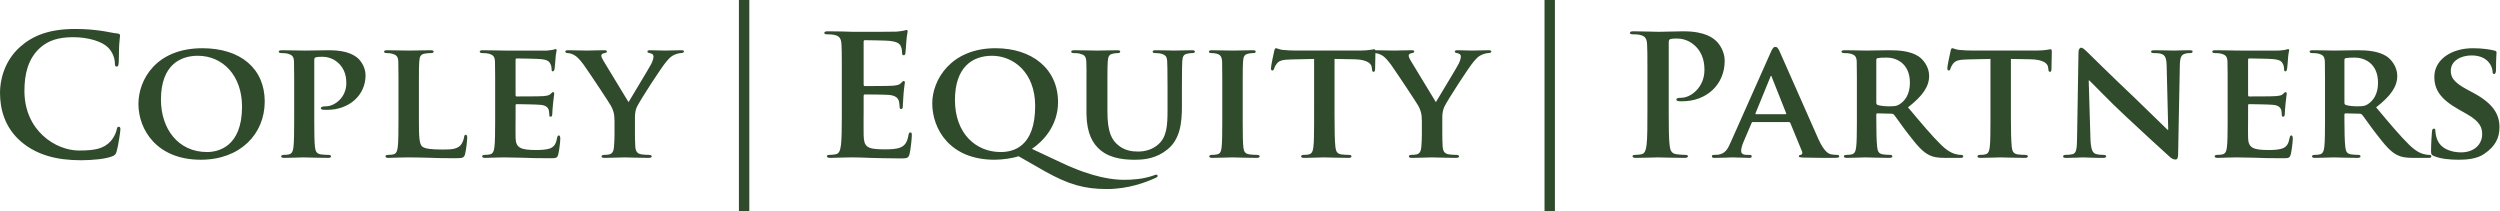 <svg width="237" height="20" viewBox="0 0 237 20" fill="none" xmlns="http://www.w3.org/2000/svg">
<g clip-path="url(#clip0_4668_13930)">
<path d="M71.035 0V20H70.049V0H71.035ZM147.406 0V20H146.421V0H147.407H147.406ZM94.373 4.571C97.839 4.571 100.302 6.524 100.302 9.683C100.302 11.989 98.791 13.447 97.906 14.055L97.822 14.111L100.664 15.445C103.702 16.873 105.59 17.047 106.576 17.047C107.332 17.047 108.399 16.984 109.401 16.619C109.483 16.587 109.549 16.555 109.615 16.555C109.68 16.555 109.746 16.619 109.746 16.682C109.746 16.762 109.664 16.809 109.566 16.857C108.694 17.254 107.02 17.921 104.934 17.921C102.802 17.921 101.307 17.495 99.078 16.249L98.807 16.095L96.557 14.809C96.032 15 95.03 15.143 94.274 15.143C90.037 15.143 88.378 12.223 88.378 9.793C88.378 7.587 90.135 4.571 94.373 4.571ZM7.112 2.747C8.13 2.747 8.738 2.81 9.493 2.905C10.117 2.985 10.643 3.127 11.136 3.175C11.316 3.191 11.382 3.271 11.382 3.366C11.382 3.493 11.332 3.683 11.3 4.239C11.266 4.763 11.283 5.635 11.251 5.953C11.234 6.191 11.201 6.318 11.053 6.318C10.922 6.318 10.89 6.191 10.89 5.969C10.873 5.477 10.66 4.921 10.249 4.509C9.707 3.953 8.426 3.525 6.915 3.525C5.486 3.525 4.549 3.874 3.827 4.509C2.629 5.571 2.316 7.079 2.316 8.619C2.316 12.397 5.288 14.27 7.489 14.27C8.951 14.27 9.838 14.111 10.495 13.381C10.774 13.079 10.988 12.619 11.053 12.333C11.103 12.079 11.135 12.016 11.267 12.016C11.382 12.016 11.415 12.127 11.415 12.254C11.415 12.445 11.217 13.825 11.054 14.365C10.972 14.635 10.905 14.714 10.626 14.825C9.97 15.079 8.721 15.191 7.67 15.191C5.42 15.191 3.531 14.714 2.036 13.46C0.427 12.095 0 10.317 0 8.778C0 7.698 0.345 5.825 1.922 4.429C3.104 3.381 4.664 2.746 7.111 2.746L7.112 2.747ZM234.421 4.572C235.357 4.572 236.096 4.699 236.474 4.794C236.606 4.826 236.672 4.874 236.672 4.969C236.672 5.143 236.622 5.525 236.622 6.588C236.622 6.874 236.557 7.017 236.442 7.017C236.343 7.017 236.294 6.937 236.294 6.779C236.294 6.652 236.228 6.239 235.916 5.889C235.703 5.636 235.243 5.255 234.307 5.255C233.271 5.255 232.336 5.779 232.336 6.699C232.336 7.302 232.566 7.779 233.863 8.477L234.454 8.794C236.359 9.81 236.951 10.842 236.951 12.064C236.951 13.064 236.556 13.874 235.505 14.588C234.816 15.064 233.863 15.143 233.091 15.143C232.253 15.143 231.367 15.064 230.743 14.794C230.512 14.699 230.463 14.635 230.463 14.334C230.463 13.604 230.529 12.763 230.545 12.541C230.545 12.334 230.611 12.191 230.726 12.191C230.857 12.191 230.874 12.318 230.874 12.413C230.874 12.588 230.923 12.873 231.006 13.112C231.317 14.112 232.402 14.445 233.305 14.445C234.553 14.445 235.308 13.683 235.308 12.731C235.308 12.144 235.161 11.556 233.88 10.826L233.042 10.35C231.334 9.381 230.775 8.477 230.775 7.287C230.775 5.635 232.417 4.572 234.421 4.572ZM19.183 4.572C22.83 4.572 25.096 6.525 25.096 9.62C25.096 12.715 22.764 15.143 19.035 15.143C14.831 15.143 13.123 12.255 13.123 9.858C13.123 7.556 14.798 4.572 19.183 4.572ZM112.982 4.763C113.179 4.763 113.277 4.794 113.277 4.889C113.277 4.985 113.195 5.033 113.031 5.033C112.867 5.033 112.784 5.048 112.604 5.08C112.209 5.143 112.111 5.334 112.078 5.81C112.063 6.202 112.048 6.554 112.046 8.176V10.112C112.046 11.62 111.881 13.207 110.665 14.175C109.647 15.001 108.547 15.143 107.611 15.143C106.855 15.143 105.361 15.112 104.309 14.223C103.598 13.627 103.038 12.677 102.998 10.865L102.996 10.651V8.176C102.998 6.674 103.008 6.261 102.985 5.897L102.979 5.811C102.947 5.334 102.815 5.207 102.355 5.08C102.24 5.048 101.994 5.033 101.797 5.033C101.632 5.033 101.55 4.985 101.55 4.889C101.55 4.794 101.649 4.763 101.862 4.763C102.579 4.763 103.466 4.789 103.931 4.794H104.07C104.458 4.792 105.379 4.763 105.887 4.763C106.1 4.763 106.198 4.794 106.198 4.889C106.198 4.985 106.117 5.033 105.968 5.033C105.804 5.033 105.722 5.048 105.541 5.08C105.163 5.143 105.049 5.334 105.016 5.81C104.991 6.134 104.985 6.431 104.984 7.44V10.556C104.984 12.525 105.377 13.287 106.083 13.826C106.724 14.318 107.413 14.366 107.907 14.366C108.53 14.366 109.27 14.191 109.845 13.651C110.613 12.955 110.678 11.853 110.682 10.553V8.279C110.68 6.569 110.665 6.21 110.649 5.81C110.616 5.35 110.501 5.207 110.042 5.08C109.926 5.048 109.681 5.033 109.516 5.033C109.352 5.033 109.27 4.985 109.27 4.889C109.27 4.794 109.368 4.763 109.566 4.763C110.235 4.763 111.093 4.789 111.261 4.793L111.283 4.794H111.304C111.504 4.793 112.437 4.763 112.982 4.763ZM197.287 4.525C197.467 4.525 197.664 4.731 197.911 4.969C198.091 5.143 200.26 7.287 202.361 9.271C203.347 10.207 205.269 12.112 205.482 12.302H205.548L205.4 6.302C205.384 5.477 205.252 5.239 204.908 5.112C204.694 5.032 204.349 5.032 204.152 5.032C203.971 5.032 203.922 4.969 203.922 4.889C203.922 4.779 204.07 4.763 204.283 4.763C205.039 4.763 205.811 4.794 206.123 4.794H206.139C206.32 4.793 206.851 4.763 207.535 4.763C207.733 4.763 207.863 4.779 207.863 4.889C207.863 4.969 207.782 5.033 207.617 5.033C207.47 5.033 207.355 5.033 207.174 5.08C206.779 5.191 206.665 5.429 206.648 6.191L206.484 14.699C206.484 15.001 206.368 15.127 206.254 15.127C206.007 15.127 205.811 14.985 205.663 14.842C204.759 14.033 202.952 12.366 201.442 10.953C199.865 9.493 198.338 7.858 198.058 7.62H198.009L198.173 13.127C198.206 14.175 198.387 14.493 198.666 14.588C198.912 14.667 199.192 14.683 199.422 14.683C199.585 14.683 199.668 14.747 199.668 14.826C199.668 14.937 199.536 14.969 199.339 14.969C198.403 14.969 197.73 14.921 197.467 14.921C197.336 14.921 196.646 14.969 195.907 14.969H195.878C195.697 14.967 195.578 14.947 195.578 14.826C195.578 14.747 195.677 14.683 195.808 14.683C196.006 14.683 196.268 14.667 196.465 14.62C196.843 14.525 196.893 14.16 196.908 12.985L197.04 4.985C197.04 4.715 197.138 4.525 197.286 4.525H197.287ZM85.947 2.841C86.028 2.841 86.045 2.905 86.045 2.984C86.045 3.095 85.964 3.286 85.914 4.016C85.897 4.175 85.865 4.873 85.832 5.063C85.815 5.143 85.782 5.238 85.667 5.238C85.552 5.238 85.519 5.159 85.519 5.016C85.519 4.905 85.503 4.635 85.421 4.445C85.306 4.159 85.142 3.968 84.321 3.873C84.042 3.841 82.317 3.809 81.988 3.809C81.92 3.809 81.886 3.843 81.877 3.918L81.873 3.968V7.984C81.873 8.095 81.89 8.159 81.989 8.159H82.161C82.751 8.159 84.281 8.155 84.617 8.127C85.011 8.095 85.257 8.047 85.404 7.889C85.52 7.762 85.586 7.682 85.667 7.682C85.733 7.682 85.783 7.714 85.783 7.809C85.783 7.905 85.717 8.159 85.651 8.968C85.635 9.286 85.586 9.921 85.586 10.032C85.586 10.159 85.586 10.333 85.438 10.333C85.322 10.333 85.29 10.27 85.29 10.191C85.273 10.032 85.273 9.825 85.224 9.619C85.142 9.301 84.912 9.063 84.305 9C83.992 8.968 82.366 8.953 81.972 8.953C81.904 8.953 81.881 8.997 81.875 9.066L81.873 9.111V10.485C81.871 11.095 81.858 12.396 81.873 12.825C81.905 13.887 82.153 14.143 83.692 14.158L83.844 14.159H83.967C84.394 14.157 85 14.141 85.388 13.968C85.815 13.778 86.013 13.445 86.128 12.793C86.16 12.619 86.193 12.555 86.308 12.555C86.44 12.555 86.44 12.682 86.44 12.841C86.44 13.207 86.308 14.286 86.226 14.603C86.126 14.961 86.002 15.009 85.564 15.015L85.466 15.016H85.221C84.049 15.014 83.181 14.983 82.498 14.968C81.792 14.937 81.282 14.921 80.79 14.921H80.622C80.426 14.921 80.149 14.925 79.853 14.937C79.475 14.937 79.048 14.968 78.72 14.968C78.507 14.968 78.392 14.921 78.392 14.809C78.392 14.73 78.457 14.683 78.655 14.683C78.901 14.683 79.097 14.651 79.246 14.619C79.574 14.555 79.656 14.206 79.723 13.746C79.789 13.197 79.802 12.25 79.804 11.117V6.135C79.802 5.035 79.797 4.652 79.776 4.299L79.771 4.207C79.738 3.667 79.608 3.413 79.065 3.301C78.934 3.27 78.655 3.254 78.424 3.254C78.244 3.254 78.145 3.222 78.145 3.111C78.145 3 78.26 2.968 78.506 2.968C78.95 2.968 79.426 2.984 79.837 2.984C80.264 3 80.642 3.016 80.872 3.016H81.983C83.141 3.015 84.762 3.011 84.977 3C85.29 2.968 85.552 2.937 85.684 2.905C85.766 2.889 85.865 2.841 85.947 2.841ZM40.797 4.761C41.011 4.761 41.109 4.793 41.109 4.889C41.109 4.984 41.027 5.032 40.846 5.032C40.682 5.032 40.451 5.047 40.288 5.079C39.893 5.143 39.779 5.333 39.746 5.809C39.719 6.153 39.714 6.465 39.713 7.625V11.431C39.715 12.906 39.737 13.655 40.025 13.889C40.271 14.095 40.829 14.175 41.946 14.175H42.016C42.752 14.173 43.288 14.148 43.638 13.793C43.819 13.619 43.967 13.238 43.999 12.984C44.016 12.857 44.049 12.777 44.164 12.777C44.263 12.777 44.295 12.921 44.295 13.079C44.295 13.238 44.196 14.238 44.081 14.635C43.983 14.937 43.918 15 43.162 15H43.028C42.055 14.999 41.258 14.983 40.567 14.953C39.844 14.937 39.236 14.921 38.645 14.921C38.481 14.921 38.169 14.937 37.824 14.937C37.479 14.953 37.118 14.968 36.822 14.968C36.642 14.968 36.543 14.921 36.543 14.825C36.543 14.762 36.592 14.683 36.773 14.683C36.986 14.683 37.15 14.667 37.282 14.635C37.577 14.571 37.66 14.317 37.709 13.921C37.766 13.423 37.774 12.55 37.775 11.514V7.26C37.774 6.393 37.77 6.114 37.759 5.81C37.725 5.35 37.594 5.207 37.134 5.08C37.019 5.048 36.839 5.033 36.657 5.033C36.494 5.033 36.412 4.985 36.412 4.889C36.412 4.794 36.51 4.763 36.723 4.763C37.398 4.763 38.317 4.794 38.711 4.794H38.743C39.123 4.793 40.255 4.763 40.797 4.763V4.761ZM216.912 4.651C216.995 4.651 217.011 4.714 217.011 4.777C217.011 4.873 216.929 5.032 216.896 5.651C216.88 5.793 216.847 6.381 216.814 6.54C216.798 6.603 216.765 6.762 216.65 6.762C216.551 6.762 216.534 6.699 216.534 6.587C216.534 6.492 216.519 6.254 216.436 6.095C216.321 5.857 216.207 5.667 215.483 5.603C215.238 5.571 213.513 5.54 213.217 5.54C213.152 5.54 213.119 5.587 213.119 5.667V9C213.119 9.079 213.135 9.143 213.217 9.143C213.546 9.143 215.418 9.143 215.746 9.111C216.092 9.079 216.305 9.047 216.436 8.905C216.552 8.809 216.6 8.73 216.666 8.73C216.732 8.73 216.781 8.793 216.781 8.873C216.781 8.953 216.748 9.175 216.666 9.857C216.634 10.127 216.6 10.667 216.6 10.762C216.6 10.873 216.584 11.063 216.453 11.063C216.354 11.063 216.321 11.016 216.321 10.953C216.305 10.809 216.305 10.635 216.272 10.46C216.19 10.191 216.009 9.984 215.467 9.937C215.205 9.905 213.562 9.873 213.201 9.873C213.135 9.873 213.119 9.937 213.119 10.016V11.213C213.116 11.727 213.103 12.729 213.119 13.095C213.152 14.015 213.596 14.222 215.073 14.222H215.135C215.514 14.22 216.079 14.198 216.436 14.047C216.797 13.889 216.962 13.603 217.061 13.047C217.093 12.905 217.126 12.841 217.224 12.841C217.34 12.841 217.356 13.016 217.356 13.159C217.356 13.46 217.24 14.381 217.159 14.651C217.065 14.981 216.943 14.999 216.471 15H216.258C215.233 14.999 214.405 14.983 213.726 14.953C213.02 14.937 212.478 14.921 212.051 14.921C211.887 14.921 211.574 14.937 211.23 14.937C210.885 14.953 210.523 14.968 210.229 14.968C210.047 14.968 209.949 14.921 209.949 14.825C209.949 14.762 209.998 14.683 210.179 14.683C210.392 14.683 210.557 14.667 210.688 14.635C210.984 14.571 211.066 14.317 211.115 13.921C211.168 13.457 211.179 12.667 211.18 11.723V7.111C211.179 6.36 211.175 6.095 211.164 5.809C211.132 5.349 211 5.207 210.54 5.079C210.425 5.047 210.179 5.032 209.965 5.032C209.817 5.032 209.719 4.984 209.719 4.889C209.719 4.793 209.834 4.762 210.047 4.762C210.803 4.762 211.723 4.793 212.133 4.793C212.593 4.793 215.796 4.809 216.075 4.793C216.338 4.778 216.568 4.73 216.683 4.714C216.764 4.699 216.847 4.651 216.913 4.651H216.912ZM52.671 4.651C52.754 4.651 52.77 4.714 52.77 4.777C52.77 4.873 52.688 5.032 52.655 5.651C52.639 5.793 52.606 6.381 52.573 6.54C52.557 6.603 52.523 6.762 52.409 6.762C52.31 6.762 52.293 6.699 52.293 6.587C52.293 6.492 52.278 6.254 52.195 6.095C52.08 5.857 51.965 5.667 51.242 5.603C50.996 5.571 49.272 5.54 48.976 5.54C48.91 5.54 48.877 5.587 48.877 5.667V9C48.877 9.079 48.894 9.143 48.976 9.143C49.305 9.143 51.177 9.143 51.505 9.111C51.851 9.079 52.064 9.047 52.195 8.905C52.31 8.809 52.359 8.73 52.425 8.73C52.491 8.73 52.54 8.793 52.54 8.873C52.54 8.953 52.507 9.175 52.425 9.857C52.392 10.127 52.359 10.667 52.359 10.762C52.359 10.873 52.343 11.063 52.212 11.063C52.113 11.063 52.08 11.016 52.08 10.953C52.064 10.809 52.064 10.635 52.031 10.46C51.949 10.191 51.768 9.984 51.226 9.937C50.963 9.905 49.321 9.873 48.96 9.873C48.894 9.873 48.878 9.937 48.878 10.016V11.142C48.877 11.629 48.861 12.711 48.878 13.095C48.91 14.015 49.354 14.222 50.832 14.222H50.894C51.273 14.22 51.838 14.198 52.195 14.047C52.556 13.889 52.721 13.603 52.819 13.047C52.852 12.905 52.885 12.841 52.984 12.841C53.098 12.841 53.115 13.016 53.115 13.159C53.115 13.46 52.999 14.381 52.918 14.651C52.824 14.981 52.702 14.999 52.23 15H52.017C50.992 14.999 50.163 14.983 49.485 14.953C48.779 14.937 48.237 14.921 47.81 14.921C47.646 14.921 47.333 14.937 46.989 14.937C46.644 14.953 46.282 14.968 45.987 14.968C45.806 14.968 45.708 14.921 45.708 14.825C45.708 14.762 45.757 14.683 45.938 14.683C46.151 14.683 46.315 14.667 46.447 14.635C46.742 14.571 46.825 14.317 46.874 13.921C46.931 13.423 46.938 12.55 46.94 11.514V7.26C46.938 6.393 46.935 6.114 46.923 5.81C46.89 5.35 46.758 5.207 46.299 5.08C46.184 5.048 45.938 5.033 45.724 5.033C45.576 5.033 45.477 4.985 45.477 4.889C45.477 4.794 45.593 4.763 45.806 4.763C46.562 4.763 47.482 4.794 47.892 4.794C48.352 4.794 51.554 4.81 51.834 4.794C52.096 4.779 52.327 4.731 52.442 4.715C52.523 4.699 52.605 4.651 52.671 4.651V4.651ZM64.579 4.762C64.743 4.762 64.842 4.793 64.842 4.873C64.842 4.968 64.726 5.032 64.563 5.032C64.415 5.032 64.152 5.095 63.938 5.191C63.626 5.333 63.496 5.46 63.182 5.825C62.707 6.365 60.637 9.572 60.374 10.143C60.16 10.635 60.194 11.047 60.194 11.492V12.709C60.195 12.979 60.199 13.445 60.227 13.921C60.259 14.317 60.391 14.571 60.818 14.635C61.032 14.667 61.343 14.683 61.54 14.683C61.704 14.683 61.787 14.762 61.787 14.825C61.787 14.921 61.672 14.968 61.475 14.968C60.571 14.968 59.602 14.921 59.209 14.921C58.847 14.921 57.878 14.968 57.336 14.968C57.139 14.968 57.024 14.937 57.024 14.825C57.024 14.762 57.09 14.683 57.254 14.683C57.451 14.683 57.632 14.667 57.763 14.635C58.059 14.571 58.173 14.317 58.207 13.921C58.249 13.431 58.254 12.953 58.256 12.686V11.46C58.256 10.73 58.124 10.445 57.927 10.047C57.829 9.841 55.858 6.873 55.348 6.159C54.987 5.667 54.692 5.349 54.413 5.207C54.231 5.111 53.986 5.032 53.804 5.032C53.69 5.032 53.591 4.984 53.591 4.889C53.591 4.793 53.69 4.762 53.87 4.762C54.117 4.762 55.201 4.793 55.677 4.793H55.711C56.037 4.791 56.686 4.762 57.319 4.762C57.451 4.762 57.533 4.793 57.533 4.889C57.533 5 57.434 5 57.205 5.063C57.089 5.095 57.007 5.159 57.007 5.27C57.007 5.381 57.073 5.54 57.188 5.73C57.451 6.143 59.34 9.301 59.586 9.683C59.767 9.365 61.524 6.476 61.738 6.063C61.886 5.762 61.951 5.523 61.951 5.349C61.951 5.223 61.886 5.095 61.639 5.047C61.508 5.016 61.376 5 61.376 4.889C61.376 4.793 61.458 4.762 61.623 4.762C62.099 4.762 62.608 4.793 63.035 4.793C63.347 4.793 64.3 4.762 64.579 4.762ZM118.746 4.762C118.926 4.762 119.041 4.793 119.041 4.873C119.041 5 118.96 5.032 118.811 5.032C118.663 5.032 118.548 5.047 118.384 5.079C117.99 5.143 117.875 5.333 117.842 5.809C117.818 6.133 117.811 6.43 117.81 7.439V11.719C117.811 12.717 117.821 13.53 117.875 14C117.925 14.365 118.023 14.571 118.45 14.635C118.647 14.667 118.975 14.683 119.189 14.683C119.353 14.683 119.419 14.762 119.419 14.825C119.419 14.921 119.304 14.968 119.14 14.968C118.187 14.968 117.202 14.921 116.808 14.921C116.479 14.921 115.493 14.968 114.919 14.968C114.738 14.968 114.64 14.921 114.64 14.825C114.64 14.762 114.689 14.683 114.869 14.683C115.083 14.683 115.247 14.667 115.379 14.635C115.674 14.571 115.757 14.381 115.806 13.984C115.864 13.494 115.871 12.596 115.871 11.497V7.484C115.871 6.529 115.868 6.196 115.858 5.895L115.855 5.809C115.822 5.349 115.674 5.191 115.362 5.095C115.198 5.047 115.017 5.032 114.837 5.032C114.689 5.032 114.607 5 114.607 4.873C114.607 4.793 114.722 4.762 114.952 4.762C115.449 4.762 116.318 4.789 116.776 4.793H116.929C117.315 4.791 118.206 4.762 118.746 4.762ZM31.238 4.762C33.044 4.762 33.702 5.333 33.932 5.524C34.244 5.809 34.654 6.413 34.654 7.143C34.654 9.047 33.077 10.413 31.024 10.413C30.959 10.413 30.663 10.413 30.598 10.397C30.516 10.397 30.417 10.349 30.417 10.254C30.417 10.143 30.581 10.079 30.893 10.079C31.698 10.079 32.831 9.27 32.831 7.889C32.831 7.445 32.782 6.555 31.977 5.889C31.451 5.445 30.86 5.381 30.532 5.381C30.318 5.381 30.039 5.397 29.908 5.445C29.826 5.476 29.793 5.555 29.793 5.698V11.723C29.795 12.668 29.805 13.459 29.859 13.937C29.908 14.317 29.99 14.571 30.417 14.635C30.63 14.667 30.942 14.683 31.156 14.683C31.32 14.683 31.386 14.762 31.386 14.825C31.386 14.921 31.271 14.968 31.123 14.968C30.154 14.968 29.136 14.921 28.758 14.921C28.43 14.921 27.51 14.968 26.935 14.968C26.754 14.968 26.656 14.921 26.656 14.825C26.656 14.762 26.705 14.683 26.886 14.683C27.099 14.683 27.263 14.667 27.395 14.635C27.69 14.571 27.773 14.317 27.822 13.921C27.879 13.423 27.886 12.55 27.887 11.514V7.26C27.886 6.393 27.883 6.114 27.871 5.81C27.838 5.35 27.706 5.207 27.247 5.08C27.132 5.048 26.886 5.033 26.672 5.033C26.524 5.033 26.425 4.985 26.425 4.889C26.425 4.794 26.541 4.763 26.754 4.763C27.51 4.763 28.43 4.794 28.84 4.794H28.911C29.519 4.792 30.606 4.762 31.238 4.762ZM179.121 4.762C180.04 4.762 181.092 4.841 181.863 5.333C182.274 5.603 182.882 6.286 182.882 7.191C182.882 8.191 182.29 9.079 180.878 10.175C182.159 11.699 183.177 12.921 184.048 13.761C184.853 14.54 185.362 14.603 185.592 14.651C185.74 14.683 185.822 14.683 185.937 14.683C186.052 14.683 186.117 14.762 186.117 14.825C186.117 14.937 186.019 14.968 185.838 14.968H184.459C183.654 14.968 183.26 14.889 182.882 14.699C182.258 14.397 181.716 13.762 180.911 12.714C180.336 11.984 179.728 11.079 179.548 10.873C179.466 10.793 179.384 10.778 179.285 10.778L177.988 10.746C177.922 10.746 177.872 10.778 177.872 10.857L177.873 11.239C177.875 12.408 177.892 13.379 177.954 13.921C178.004 14.317 178.07 14.571 178.513 14.635C178.727 14.667 179.039 14.683 179.219 14.683C179.335 14.683 179.4 14.762 179.4 14.825C179.4 14.921 179.284 14.968 179.105 14.968C178.267 14.968 177.068 14.921 176.854 14.921C176.575 14.921 175.656 14.968 175.08 14.968C174.9 14.968 174.801 14.921 174.801 14.825C174.801 14.762 174.85 14.683 175.031 14.683C175.244 14.683 175.409 14.667 175.54 14.635C175.836 14.571 175.918 14.317 175.967 13.921C176.021 13.457 176.03 12.667 176.032 11.723V7.227C176.032 6.386 176.028 6.109 176.017 5.809C175.983 5.349 175.853 5.207 175.392 5.079C175.277 5.047 175.031 5.032 174.817 5.032C174.67 5.032 174.571 4.984 174.571 4.889C174.571 4.793 174.687 4.762 174.9 4.762C175.656 4.762 176.575 4.793 176.871 4.793H176.918C177.442 4.792 178.691 4.762 179.121 4.762ZM159.626 2.969C161.678 2.969 162.418 3.635 162.68 3.873C163.041 4.207 163.501 4.921 163.501 5.762C163.501 8.015 161.793 9.603 159.461 9.603C159.379 9.603 159.198 9.603 159.116 9.587C159.035 9.571 158.919 9.555 158.919 9.445C158.919 9.318 159.035 9.27 159.379 9.27C160.298 9.27 161.58 8.27 161.58 6.651C161.58 6.127 161.53 5.064 160.611 4.27C160.019 3.746 159.346 3.651 158.968 3.651C158.722 3.651 158.475 3.667 158.328 3.714C158.246 3.746 158.196 3.841 158.196 4.016V10.855C158.197 12.103 158.206 13.157 158.279 13.761C158.328 14.207 158.426 14.555 158.919 14.619C159.149 14.651 159.511 14.683 159.756 14.683C159.938 14.683 160.019 14.73 160.019 14.809C160.019 14.921 159.888 14.968 159.707 14.968C158.623 14.968 157.589 14.921 157.162 14.921C156.784 14.921 155.749 14.968 155.092 14.968C154.879 14.968 154.764 14.921 154.764 14.809C154.764 14.73 154.83 14.683 155.027 14.683C155.273 14.683 155.47 14.651 155.618 14.619C155.946 14.555 156.028 14.206 156.094 13.746C156.176 13.079 156.176 11.826 156.176 10.365V6.96C156.176 5.077 156.173 4.667 156.144 4.206C156.111 3.666 155.979 3.412 155.437 3.301C155.306 3.269 155.027 3.253 154.797 3.253C154.616 3.253 154.518 3.221 154.518 3.111C154.518 2.999 154.632 2.967 154.879 2.967C155.749 2.967 156.784 3.015 157.244 3.015C157.917 3.015 158.87 2.967 159.626 2.967V2.969ZM223.498 4.762C224.418 4.762 225.469 4.841 226.242 5.333C226.652 5.603 227.26 6.286 227.26 7.191C227.26 8.191 226.669 9.079 225.256 10.175C226.537 11.699 227.555 12.921 228.426 13.761C229.231 14.54 229.74 14.603 229.97 14.651C230.117 14.683 230.2 14.683 230.315 14.683C230.429 14.683 230.495 14.762 230.495 14.825C230.495 14.937 230.397 14.968 230.216 14.968H228.836C228.031 14.968 227.638 14.889 227.26 14.699C226.636 14.397 226.094 13.762 225.289 12.714C224.714 11.984 224.107 11.079 223.926 10.873C223.844 10.793 223.762 10.778 223.663 10.778L222.365 10.746C222.3 10.746 222.25 10.778 222.25 10.857V11.239C222.252 12.408 222.271 13.379 222.333 13.921C222.382 14.317 222.448 14.571 222.891 14.635C223.105 14.667 223.417 14.683 223.597 14.683C223.712 14.683 223.778 14.762 223.778 14.825C223.778 14.921 223.663 14.968 223.482 14.968C222.644 14.968 221.446 14.921 221.232 14.921C220.953 14.921 220.033 14.968 219.459 14.968C219.277 14.968 219.179 14.921 219.179 14.825C219.179 14.762 219.228 14.683 219.409 14.683C219.623 14.683 219.787 14.667 219.918 14.635C220.214 14.571 220.296 14.317 220.345 13.921C220.403 13.421 220.41 12.544 220.411 11.503V7.483C220.411 6.53 220.408 6.196 220.397 5.895L220.394 5.809C220.362 5.349 220.231 5.207 219.771 5.079C219.655 5.047 219.41 5.032 219.196 5.032C219.048 5.032 218.949 4.984 218.949 4.889C218.949 4.793 219.064 4.762 219.277 4.762C220.033 4.762 220.953 4.793 221.248 4.793H221.296C221.82 4.792 223.069 4.762 223.498 4.762ZM185.083 4.571C185.198 4.571 185.346 4.683 185.707 4.73C186.134 4.778 186.676 4.793 187.152 4.793H193.016C193.475 4.793 193.788 4.762 194.001 4.73C194.231 4.699 194.346 4.667 194.395 4.667C194.494 4.667 194.51 4.746 194.51 4.953C194.51 5.238 194.478 6.238 194.478 6.587C194.461 6.73 194.428 6.809 194.346 6.809C194.23 6.809 194.198 6.746 194.181 6.54L194.165 6.397C194.132 6.047 193.754 5.635 192.457 5.619L190.634 5.587V11.241C190.636 12.397 190.654 13.38 190.716 13.937C190.765 14.317 190.848 14.571 191.274 14.635C191.471 14.667 191.8 14.683 192.014 14.683C192.178 14.683 192.244 14.762 192.244 14.825C192.244 14.921 192.128 14.968 191.965 14.968C191.012 14.968 190.043 14.921 189.632 14.921C189.304 14.921 188.318 14.968 187.744 14.968C187.563 14.968 187.464 14.921 187.464 14.825C187.464 14.762 187.513 14.683 187.694 14.683C187.908 14.683 188.089 14.667 188.203 14.635C188.499 14.571 188.581 14.317 188.63 13.921C188.688 13.421 188.695 12.544 188.696 11.503V5.587L186.544 5.634C185.707 5.65 185.362 5.745 185.148 6.047C185 6.237 184.935 6.412 184.902 6.507C184.869 6.619 184.836 6.682 184.738 6.682C184.639 6.682 184.607 6.602 184.607 6.459C184.607 6.237 184.886 4.936 184.919 4.825C184.951 4.65 185 4.571 185.083 4.571ZM168.281 4.445C168.494 4.445 168.56 4.571 168.708 4.873C169.053 5.619 171.467 11.143 172.387 13.191C172.945 14.413 173.356 14.587 173.619 14.635C173.832 14.667 173.996 14.683 174.161 14.683C174.292 14.683 174.358 14.73 174.358 14.825C174.358 14.937 174.276 14.968 173.734 14.968H173.427C172.861 14.967 171.966 14.963 170.958 14.937C170.695 14.921 170.531 14.921 170.531 14.825C170.531 14.746 170.564 14.699 170.712 14.683C170.81 14.667 170.909 14.54 170.843 14.381L169.726 11.667C169.693 11.587 169.644 11.571 169.578 11.571H166.179C166.097 11.571 166.08 11.587 166.047 11.667L165.275 13.476C165.128 13.809 165.062 14.143 165.062 14.301C165.062 14.54 165.193 14.683 165.636 14.683H165.85C166.031 14.683 166.063 14.746 166.063 14.825C166.063 14.937 165.982 14.968 165.834 14.968C165.357 14.968 164.684 14.921 164.224 14.921C164.076 14.921 163.305 14.968 162.549 14.968C162.368 14.968 162.286 14.937 162.286 14.825C162.286 14.746 162.335 14.683 162.451 14.683C162.581 14.683 162.746 14.667 162.878 14.667C163.534 14.571 163.781 14.159 164.076 13.476L167.854 4.984C168.018 4.603 168.133 4.445 168.281 4.445ZM120.963 4.571C121.078 4.571 121.226 4.683 121.587 4.73C121.943 4.77 122.378 4.787 122.79 4.792L123.032 4.793H128.896C129.356 4.793 129.668 4.762 129.881 4.73C130.111 4.699 130.226 4.667 130.275 4.667C130.334 4.667 130.364 4.695 130.378 4.761H130.407C130.637 4.761 131.596 4.789 132.11 4.793H132.249C132.574 4.791 133.223 4.762 133.856 4.762C133.988 4.762 134.07 4.793 134.07 4.889C134.07 5 133.972 5 133.742 5.063C133.626 5.095 133.544 5.159 133.544 5.27C133.544 5.381 133.61 5.54 133.725 5.73C133.988 6.143 135.877 9.301 136.122 9.683C136.304 9.365 138.061 6.476 138.275 6.063C138.422 5.762 138.488 5.523 138.488 5.349C138.488 5.223 138.422 5.095 138.176 5.047C138.045 5.016 137.914 5 137.914 4.889C137.914 4.793 137.995 4.762 138.159 4.762C138.636 4.762 139.145 4.793 139.572 4.793C139.884 4.793 140.837 4.762 141.116 4.762C141.28 4.762 141.379 4.793 141.379 4.873C141.379 4.968 141.264 5.032 141.099 5.032C140.952 5.032 140.689 5.095 140.476 5.191C140.164 5.333 140.032 5.46 139.72 5.825C139.244 6.365 137.174 9.572 136.912 10.143C136.721 10.58 136.727 10.955 136.73 11.345L136.731 11.492L136.731 12.795C136.733 13.073 136.739 13.492 136.763 13.921C136.797 14.317 136.928 14.571 137.355 14.635C137.568 14.667 137.88 14.683 138.077 14.683C138.242 14.683 138.324 14.762 138.324 14.825C138.324 14.921 138.208 14.968 138.012 14.968C137.109 14.968 136.139 14.921 135.745 14.921C135.384 14.921 134.415 14.968 133.873 14.968C133.675 14.968 133.561 14.937 133.561 14.825C133.561 14.762 133.626 14.683 133.791 14.683C133.988 14.683 134.169 14.667 134.3 14.635C134.596 14.571 134.711 14.317 134.743 13.921C134.781 13.485 134.79 13.059 134.792 12.783V11.46C134.792 10.73 134.662 10.445 134.464 10.047C134.365 9.841 132.394 6.873 131.886 6.159C131.525 5.667 131.229 5.349 130.949 5.207C130.799 5.127 130.603 5.059 130.437 5.038L130.389 5.035L130.389 5.145C130.381 5.549 130.358 6.295 130.358 6.587C130.342 6.73 130.309 6.809 130.227 6.809C130.126 6.809 130.088 6.761 130.07 6.611L130.063 6.54L130.046 6.397C130.015 6.062 129.666 5.669 128.496 5.623L128.338 5.619L126.515 5.587V11.047C126.515 12.286 126.531 13.349 126.597 13.937C126.647 14.317 126.728 14.571 127.155 14.635C127.353 14.667 127.681 14.683 127.895 14.683C128.058 14.683 128.124 14.762 128.124 14.825C128.124 14.921 128.009 14.968 127.845 14.968C126.892 14.968 125.924 14.921 125.513 14.921C125.184 14.921 124.199 14.968 123.624 14.968C123.444 14.968 123.345 14.921 123.345 14.825C123.345 14.762 123.395 14.683 123.575 14.683C123.788 14.683 123.969 14.667 124.084 14.635C124.38 14.571 124.462 14.317 124.511 13.921C124.565 13.457 124.575 12.667 124.576 11.723L124.577 5.587L122.425 5.635C121.587 5.651 121.243 5.746 121.029 6.048C120.882 6.238 120.816 6.413 120.784 6.508C120.749 6.619 120.717 6.683 120.619 6.683C120.52 6.683 120.487 6.603 120.487 6.46C120.487 6.238 120.766 4.937 120.799 4.825C120.833 4.651 120.881 4.572 120.963 4.572L120.963 4.571ZM18.756 5.287C17.147 5.287 15.258 6.112 15.258 9.445C15.258 12.223 16.901 14.413 19.627 14.413C20.645 14.413 22.945 13.953 22.945 10.112C22.945 7.127 21.088 5.287 18.756 5.287ZM94.045 5.287C92.156 5.287 90.53 6.397 90.53 9.477C90.53 12.683 92.534 14.413 94.865 14.413C96.032 14.413 98.134 13.953 98.134 10.048C98.134 6.826 96.032 5.287 94.045 5.287ZM167.904 7.191C167.855 7.191 167.838 7.271 167.822 7.318L166.426 10.731C166.392 10.794 166.426 10.826 166.475 10.826H169.267C169.332 10.826 169.349 10.794 169.332 10.747L167.97 7.318C167.953 7.271 167.936 7.191 167.904 7.191ZM223.236 5.46C222.875 5.46 222.53 5.476 222.382 5.508C222.284 5.54 222.251 5.587 222.251 5.699V9.714C222.251 9.857 222.284 9.905 222.382 9.953C222.695 10.047 223.122 10.079 223.483 10.079C224.058 10.079 224.255 10.032 224.501 9.857C224.945 9.555 225.437 8.968 225.437 7.857C225.437 5.953 224.09 5.46 223.236 5.46ZM178.859 5.46C178.498 5.46 178.152 5.476 178.005 5.508C177.906 5.54 177.873 5.587 177.873 5.699V9.714C177.873 9.857 177.906 9.905 178.005 9.953C178.317 10.047 178.744 10.079 179.105 10.079C179.68 10.079 179.877 10.032 180.123 9.857C180.567 9.555 181.059 8.968 181.059 7.857C181.059 5.953 179.713 5.46 178.859 5.46Z" fill="#304B2C"/>
</g>
<defs>
<clipPath id="clip0_4668_13930">
<rect width="237" height="20" fill="white"/>
</clipPath>
</defs>
</svg>
